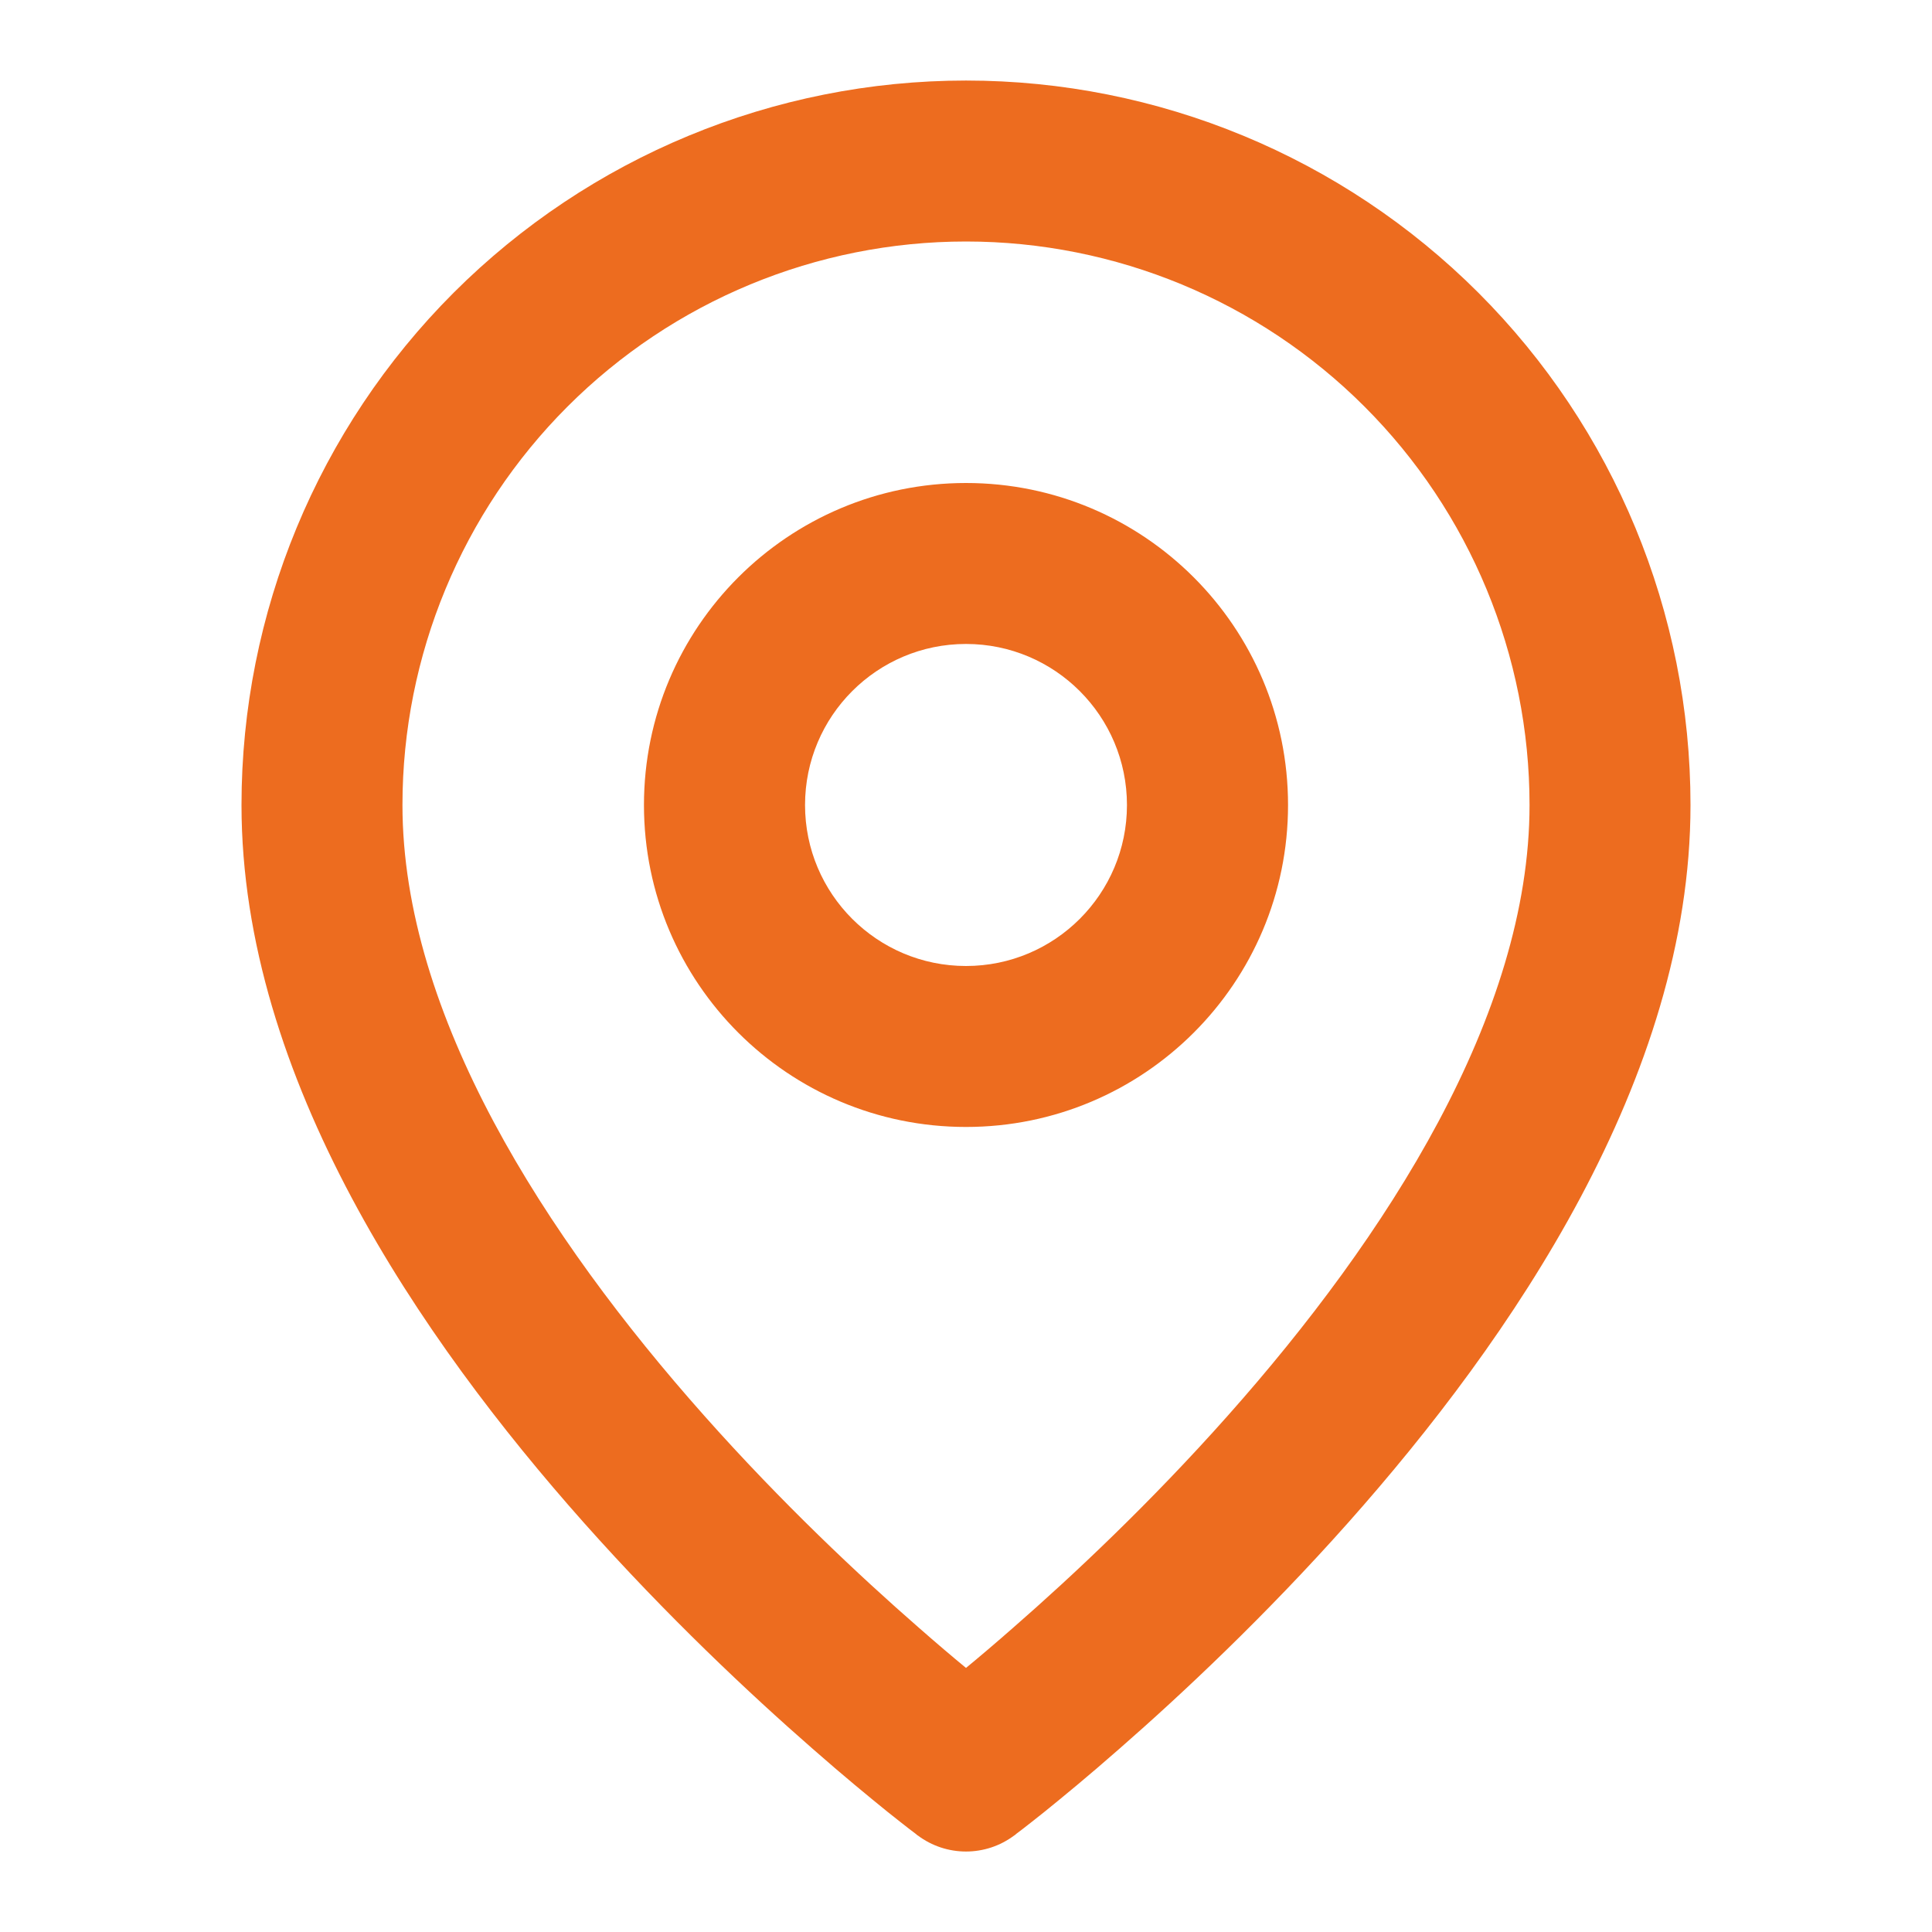 <svg width="16" height="16" viewBox="0 0 16 16" fill="none" xmlns="http://www.w3.org/2000/svg">
<path fill-rule="evenodd" clip-rule="evenodd" d="M4.7 3.367C5.575 2.492 6.762 2 8 2C9.238 2 10.425 2.492 11.3 3.367C12.175 4.242 12.667 5.429 12.667 6.667C12.667 8.403 11.486 10.241 10.168 11.724C9.525 12.448 8.88 13.053 8.394 13.477C8.246 13.607 8.113 13.72 8 13.813C7.887 13.72 7.754 13.607 7.606 13.477C7.12 13.053 6.475 12.448 5.832 11.724C4.514 10.241 3.333 8.403 3.333 6.667C3.333 5.429 3.825 4.242 4.7 3.367ZM7.6 15.2C7.6 15.2 7.6 15.2 7.997 14.67L7.6 15.2C7.837 15.378 8.163 15.378 8.4 15.2L8 14.667C8.4 15.2 8.4 15.2 8.4 15.2L8.401 15.2L8.402 15.199L8.406 15.196L8.419 15.185L8.468 15.148C8.51 15.115 8.571 15.068 8.647 15.007C8.799 14.884 9.015 14.707 9.272 14.481C9.787 14.031 10.475 13.386 11.165 12.61C12.514 11.092 14 8.93 14 6.667C14 5.075 13.368 3.549 12.243 2.424C11.117 1.299 9.591 0.667 8 0.667C6.409 0.667 4.883 1.299 3.757 2.424C2.632 3.549 2 5.075 2 6.667C2 8.93 3.486 11.092 4.835 12.61C5.525 13.386 6.213 14.031 6.728 14.481C6.985 14.707 7.201 14.884 7.353 15.007C7.429 15.068 7.49 15.115 7.532 15.148L7.581 15.185L7.594 15.196L7.598 15.199L7.599 15.2L7.6 15.2ZM6.667 6.667C6.667 5.93 7.264 5.333 8 5.333C8.736 5.333 9.333 5.93 9.333 6.667C9.333 7.403 8.736 8 8 8C7.264 8 6.667 7.403 6.667 6.667ZM8 4C6.527 4 5.333 5.194 5.333 6.667C5.333 8.14 6.527 9.333 8 9.333C9.473 9.333 10.667 8.14 10.667 6.667C10.667 5.194 9.473 4 8 4Z" fill="#ED6C1F"/>
</svg>
